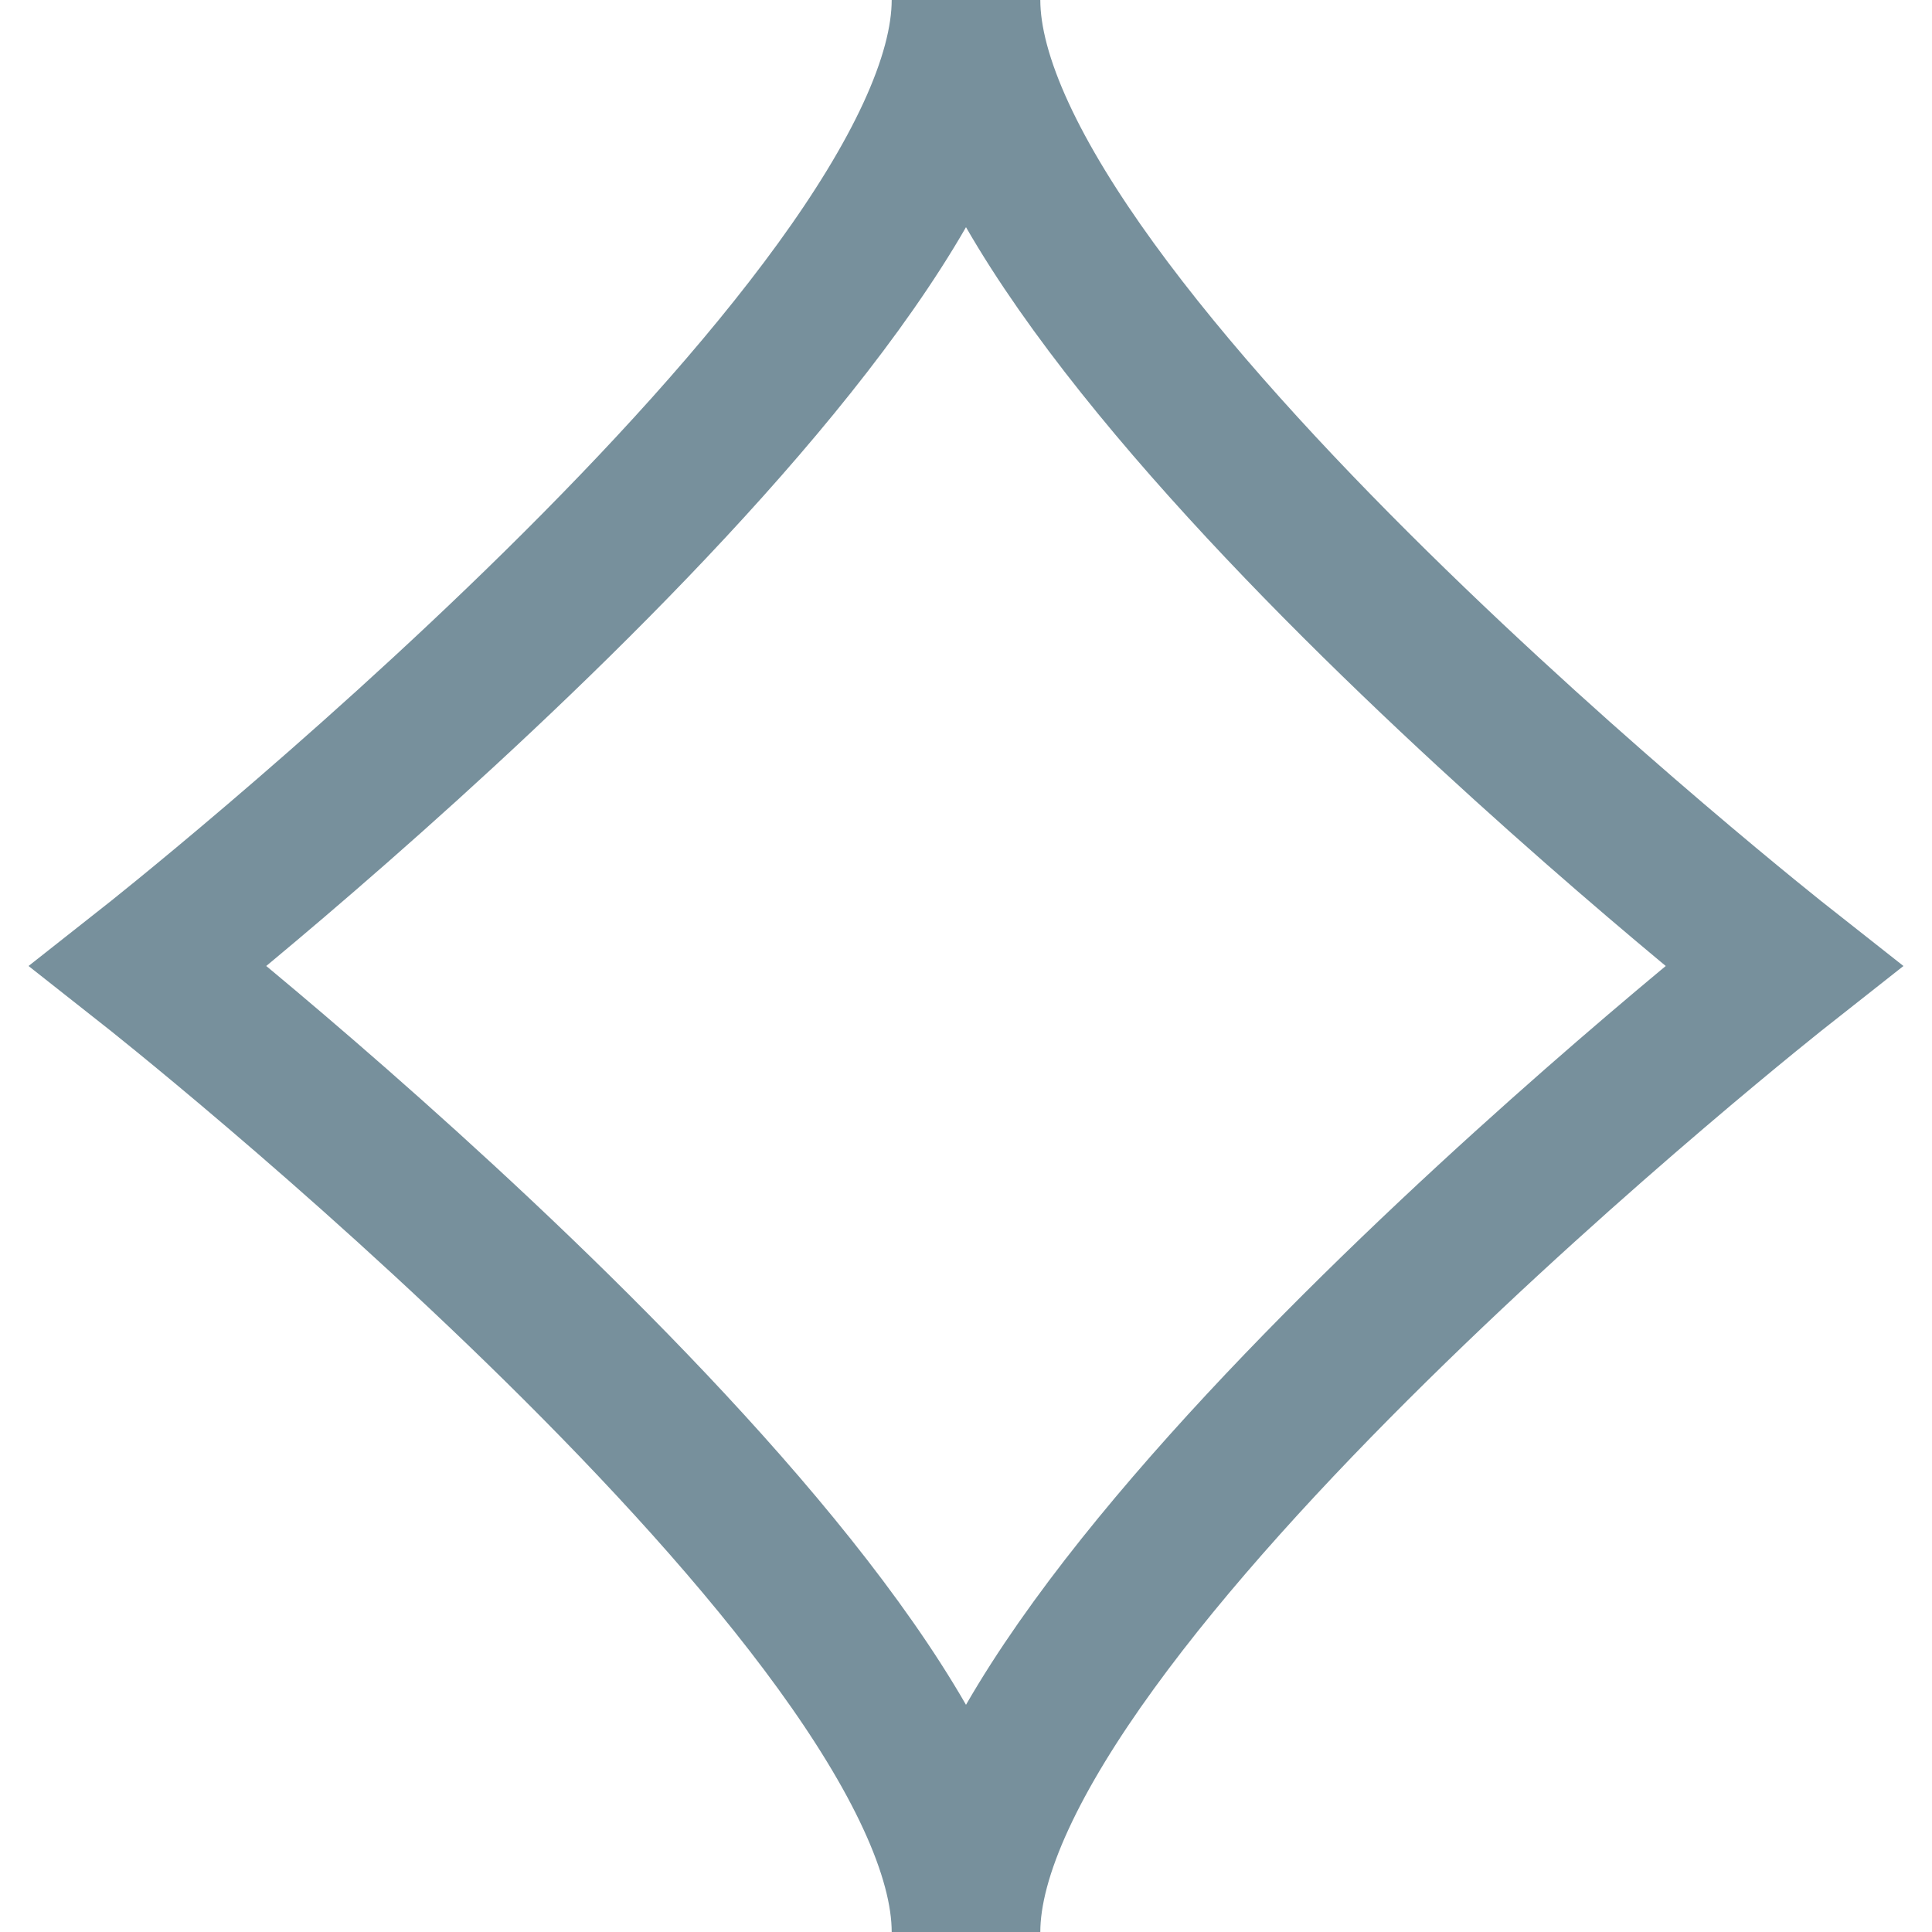 <svg width="13" height="13" viewBox="0 0 13 13" fill="none" xmlns="http://www.w3.org/2000/svg">
<path d="M12 6.5C12 6.5 6.5 2.167 6.5 0C6.5 2.167 1 6.5 1 6.5C1 6.5 6.5 10.833 6.5 13C6.5 10.833 12 6.5 12 6.5Z" stroke="#77909C"/>
</svg>
